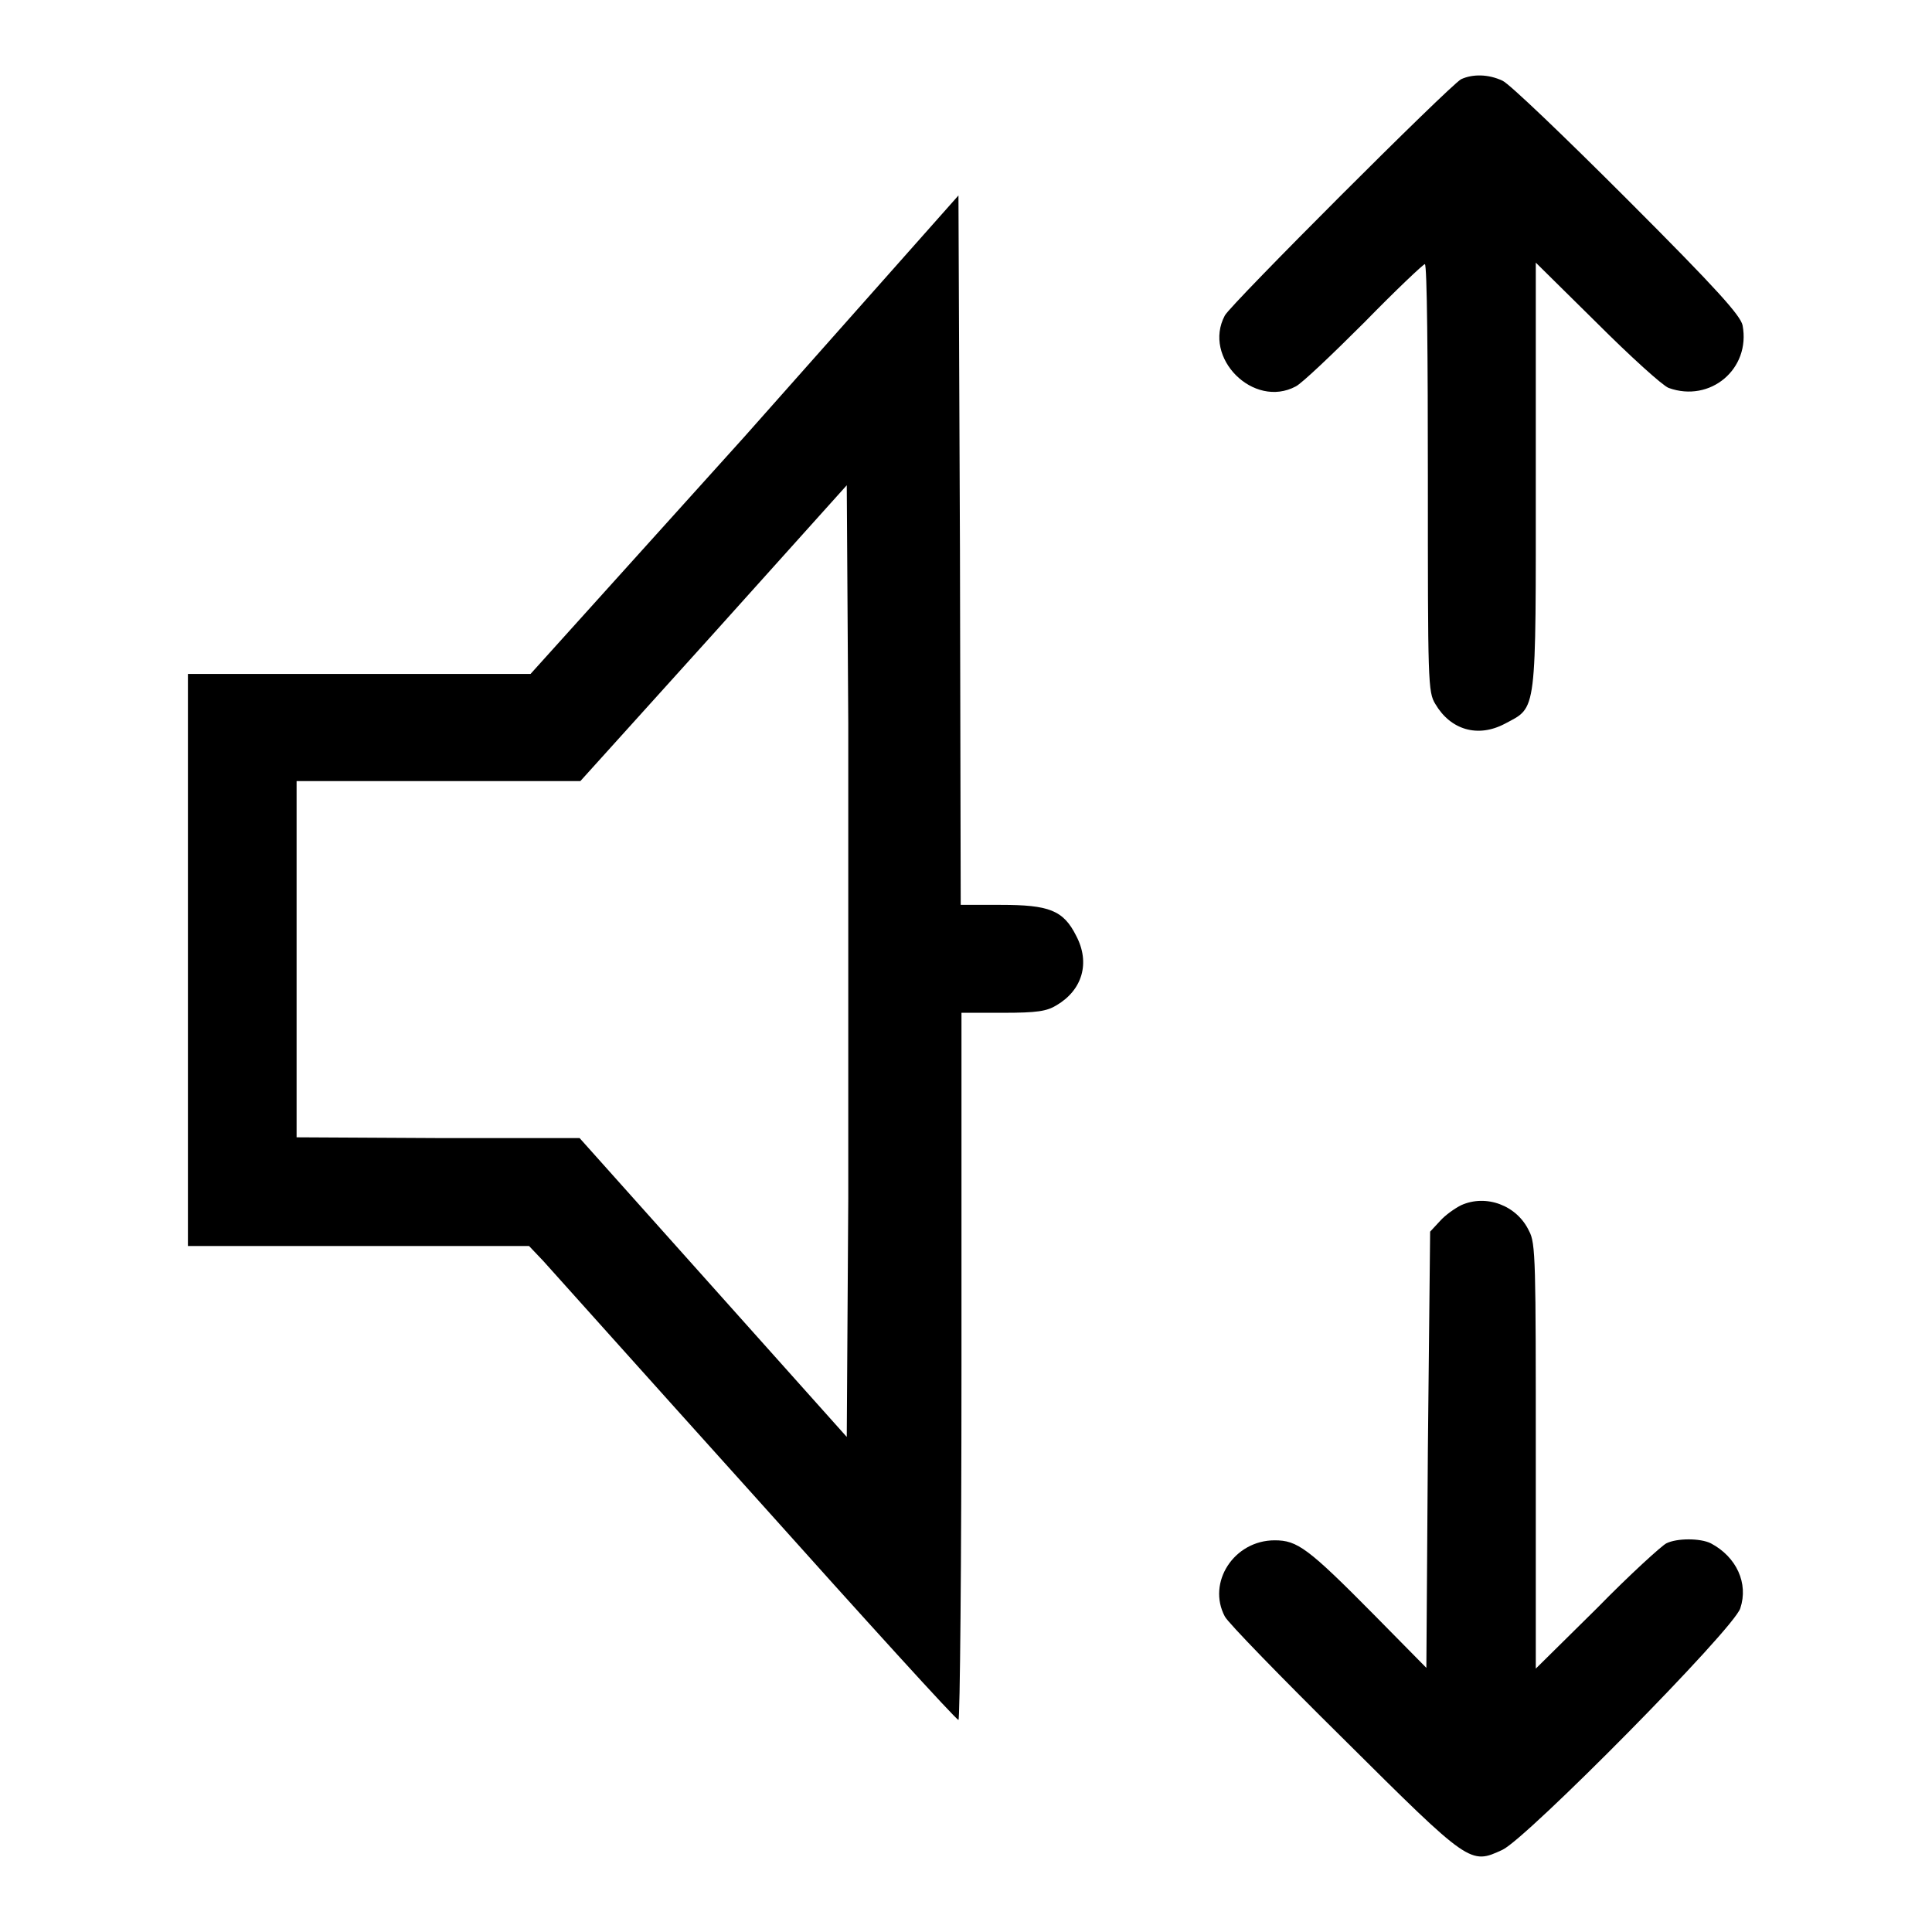 <?xml version="1.0" encoding="utf-8"?>
<!-- Svg Vector Icons : http://www.onlinewebfonts.com/icon -->
<!DOCTYPE svg PUBLIC "-//W3C//DTD SVG 1.1//EN" "http://www.w3.org/Graphics/SVG/1.1/DTD/svg11.dtd">
<svg version="1.1" xmlns="http://www.w3.org/2000/svg" xmlns:xlink="http://www.w3.org/1999/xlink" x="0px" y="0px" viewBox="0 0 256 256" enable-background="new 0 0 256 256" xml:space="preserve">
<g><g><g><path fill="#000000" d="M193.6,10.5c-1.6,0.9-30.5,29.8-31.3,31.3c-3,5.6,3.8,12.4,9.4,9.4c0.8-0.4,4.8-4.2,9.1-8.5c4.2-4.3,7.8-7.7,8-7.7c0.3,0,0.4,12.8,0.4,28.3c0,27.1,0,28.4,1,30c2,3.4,5.6,4.5,9.2,2.6c4.3-2.3,4.1-0.9,4.1-32.9V34.8l8.1,8c4.4,4.4,8.7,8.3,9.5,8.6c5.5,2,10.9-2.5,9.8-8.3c-0.3-1.3-3.2-4.6-15.3-16.7c-8.3-8.3-15.6-15.3-16.5-15.7C197.2,9.8,195.1,9.8,193.6,10.5z"/><path fill="#000000" d="M98.7,57.8L70.3,89.3H47.6H24.9v37.9v37.9h22.6h22.6l1.9,2c1,1.1,13.7,15.3,28.2,31.4c14.5,16.2,26.5,29.4,26.8,29.4c0.2,0.1,0.4-21,0.4-46.8v-46.9h5.5c4.5,0,5.8-0.2,7.1-1c3.4-2,4.5-5.6,2.6-9.2c-1.7-3.4-3.6-4.1-10-4.1h-5.3l-0.1-47l-0.2-47L98.7,57.8z M112.4,158.8l-0.2,31.6l-17.7-19.8l-17.7-19.8H58.1l-18.8-0.1v-23.6v-23.6h18.8h18.8L94.5,84l17.7-19.7l0.2,31.5C112.4,113.1,112.4,141.4,112.4,158.8z"/><path fill="#000000" d="M193.6,159.7c-0.8,0.4-2.1,1.3-2.8,2.1l-1.3,1.4l-0.3,28.9L189,221l-6.9-7c-8.8-8.9-10.2-9.9-13.2-9.9c-5.4,0-9,5.6-6.6,10.1c0.4,0.8,7.5,8.1,15.8,16.3c16.7,16.6,16.7,16.6,21,14.6c3.2-1.5,30.7-29.3,31.5-32c1.1-3.3-0.5-6.8-3.9-8.6c-1.4-0.7-4.5-0.7-5.9,0c-0.6,0.3-4.8,4.1-9.2,8.6l-8.1,8V193c0-25.8,0-28.3-0.9-29.9C201,159.7,196.9,158.2,193.6,159.7z"/></g></g></g>
</svg>